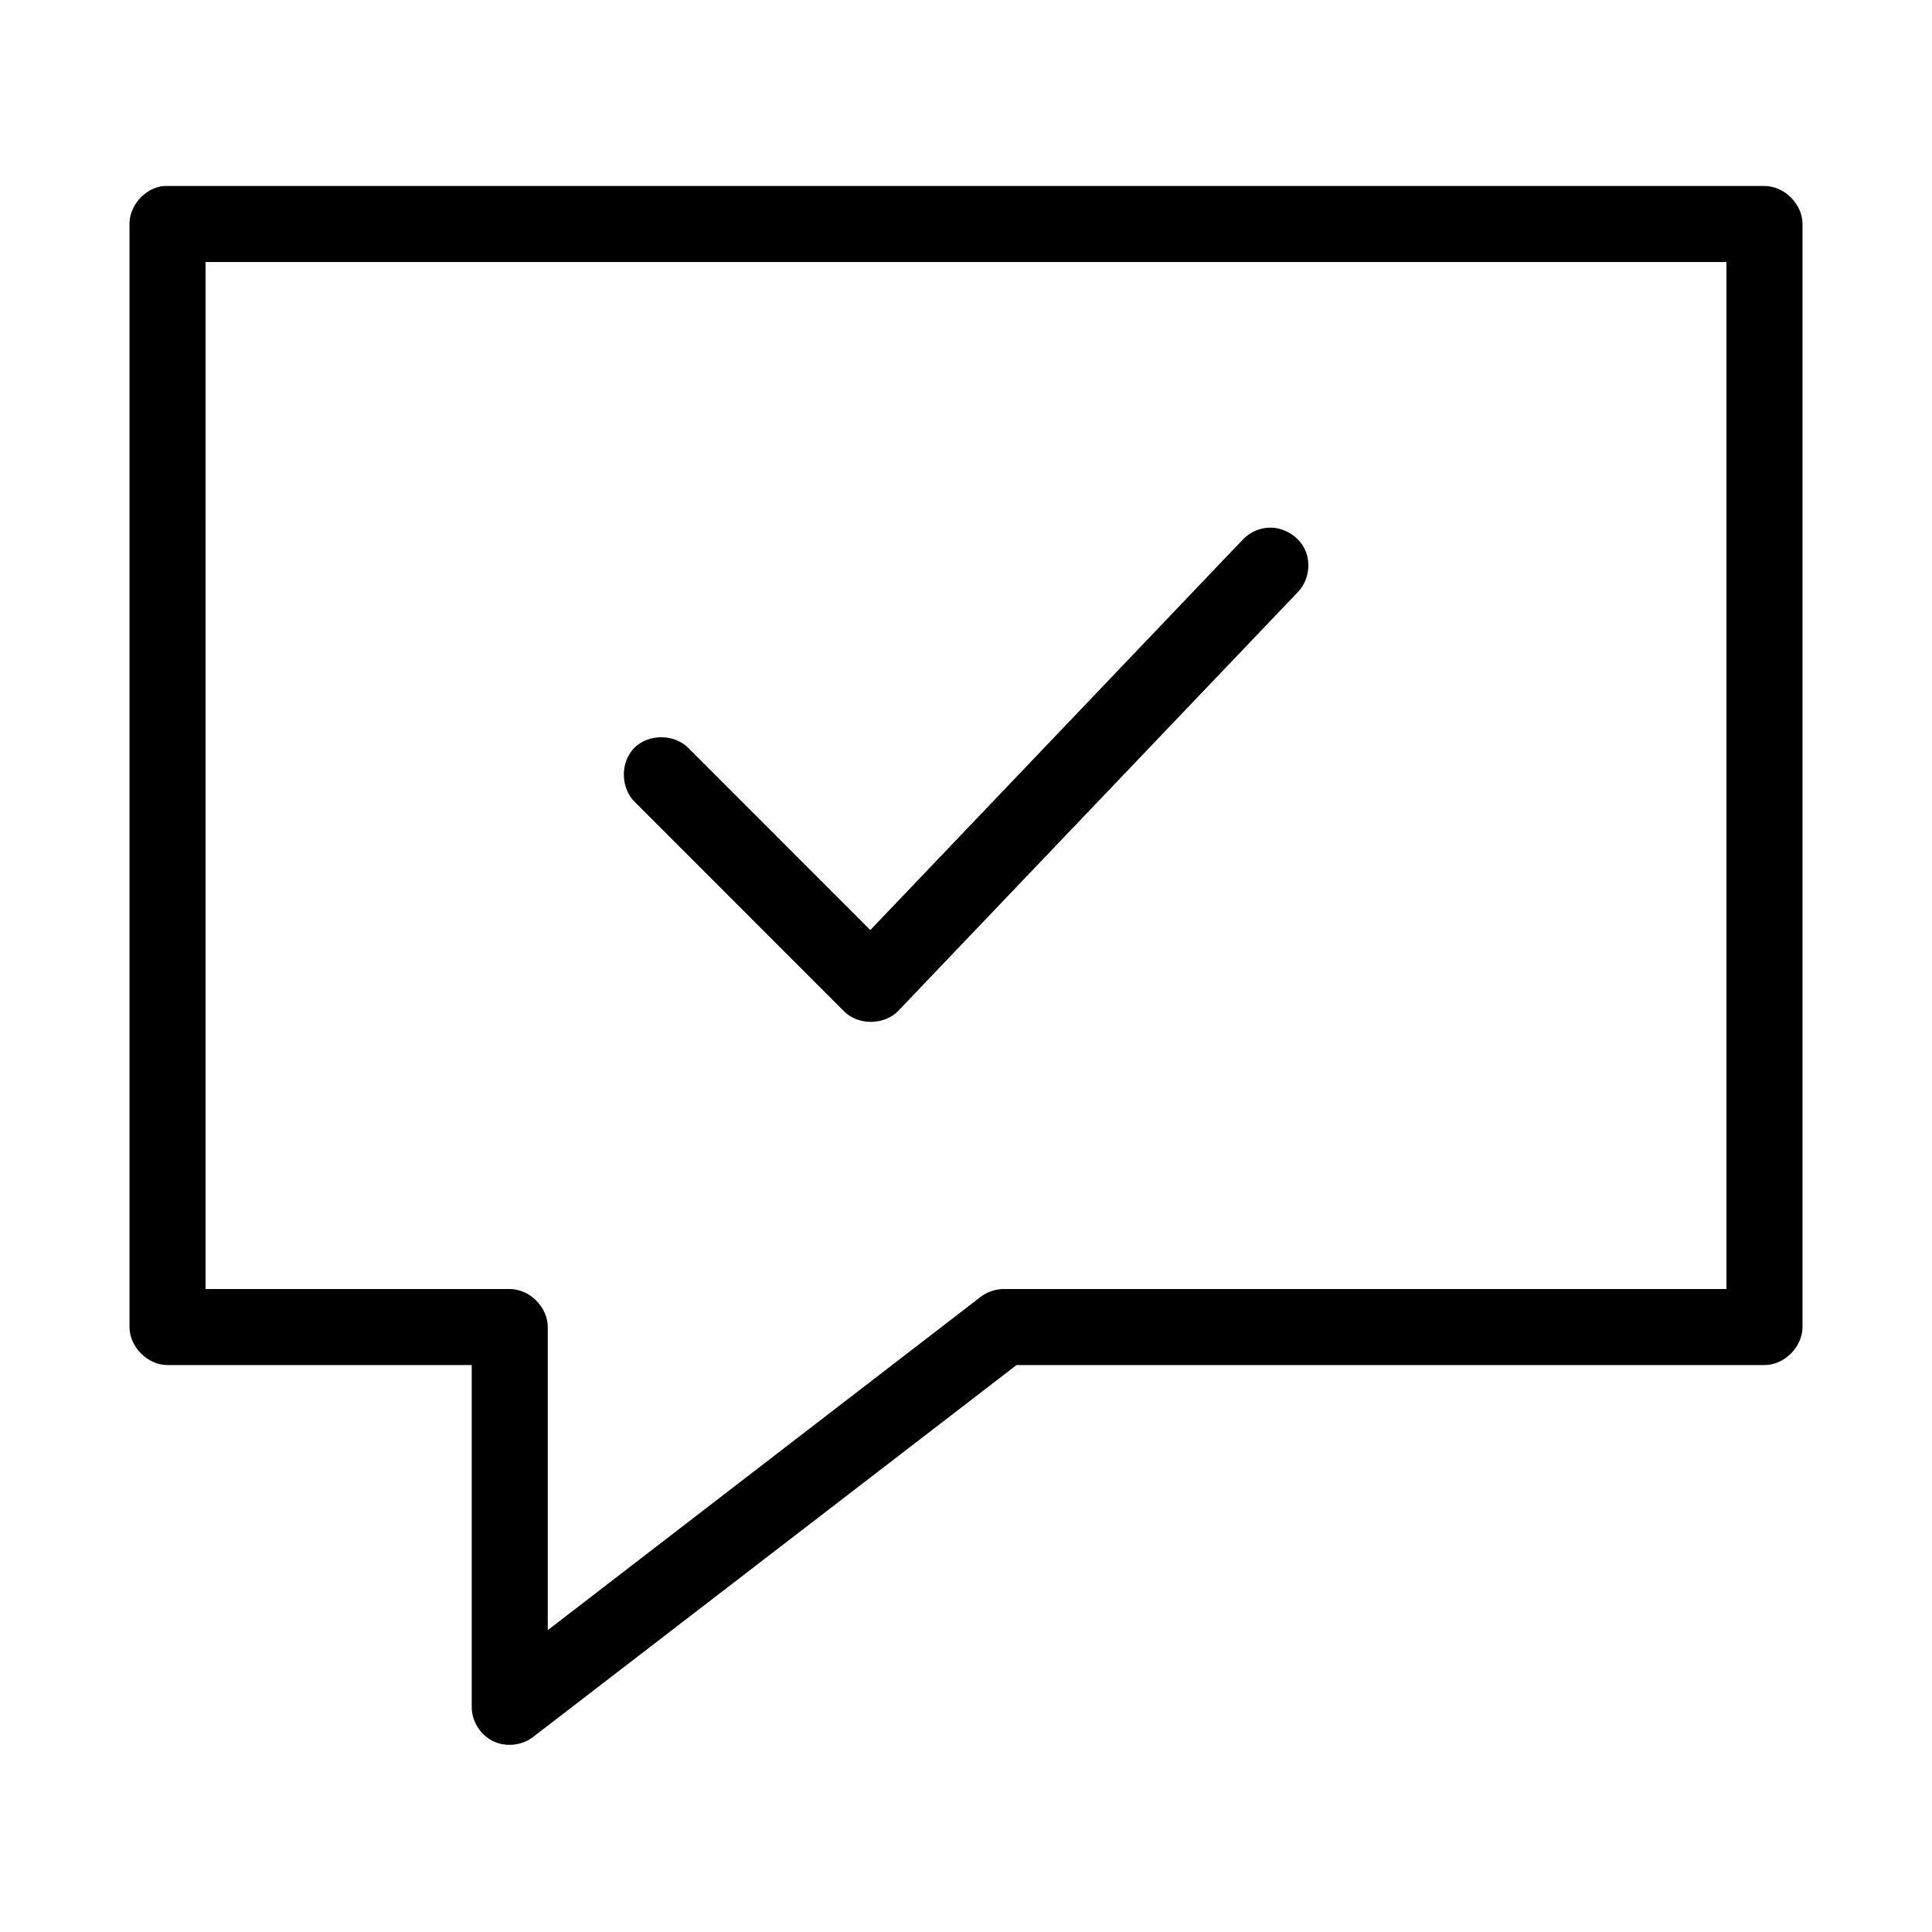 <?xml version="1.0" encoding="UTF-8"?>
<!-- Uploaded to: ICON Repo, www.iconrepo.com, Generator: ICON Repo Mixer Tools -->
<svg fill="#000000" width="800px" height="800px" version="1.1" viewBox="144 144 512 512" xmlns="http://www.w3.org/2000/svg">
 <path d="m187.45 193.28c-4.953 0.469-9.152 5.106-9.129 10.082v292.32c0 5.277 4.801 10.078 10.078 10.078h80.609v90.719c0.043 3.719 2.332 7.324 5.676 8.949s7.59 1.191 10.539-1.074l128.16-98.594h198.22c5.277 0 10.074-4.801 10.078-10.078v-292.32c0-5.277-4.801-10.078-10.078-10.078h-424.14zm11.023 20.16h403.05v272.16h-191.45c-2.195 0-4.391 0.719-6.141 2.047l-114.77 88.355v-80.324c0-5.277-4.801-10.078-10.078-10.078h-80.609zm281.66 70.402c-2.547 0.141-5.019 1.293-6.769 3.148l-98.715 103.48-48.176-48.195c-3.723-3.832-10.633-3.863-14.391-0.062-3.758 3.801-3.652 10.711 0.219 14.395l55.418 55.441c3.777 3.738 10.633 3.664 14.328-0.156l105.8-110.88c2.852-2.871 3.699-7.543 2.039-11.234s-5.715-6.156-9.754-5.934z"/>
</svg>